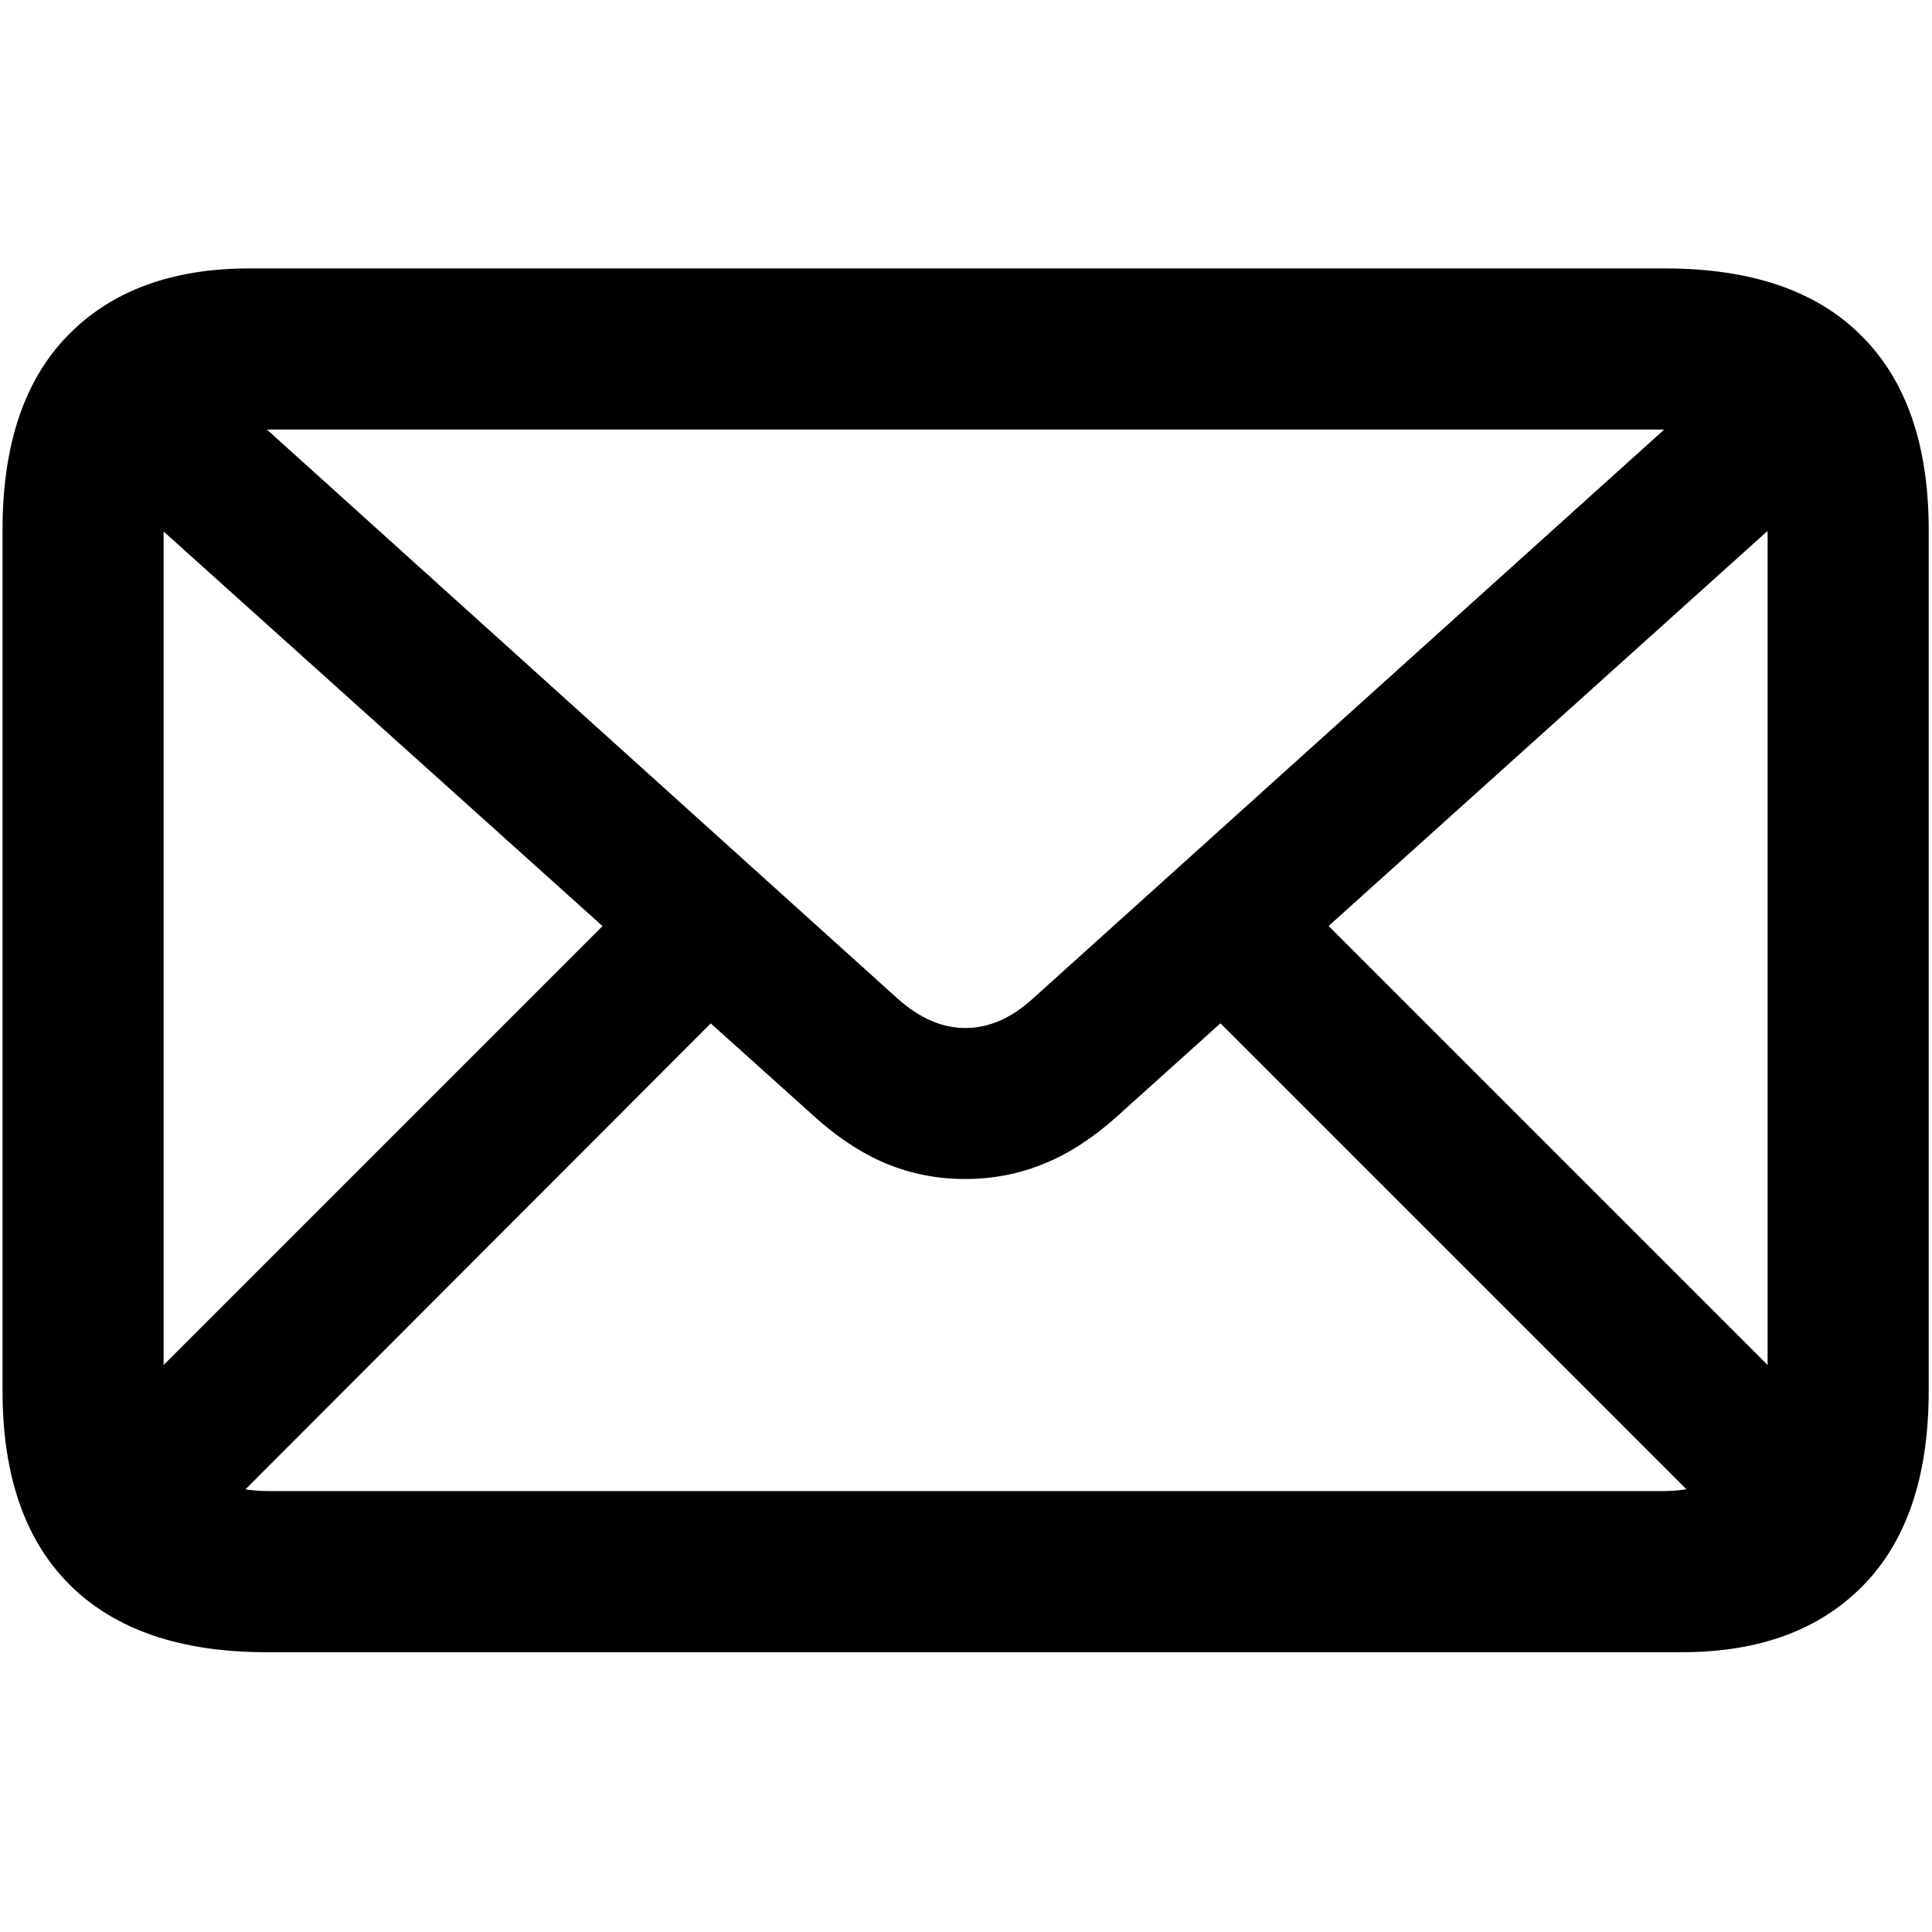 <svg width="80" height="80" viewBox="0 0 80 80" fill="none" xmlns="http://www.w3.org/2000/svg">
<g clip-path="url(#clip0_3511_30)">
<path d="M11.028 68.414C7.483 68.414 4.776 67.49 2.907 65.643C1.038 63.795 0.104 61.109 0.104 57.586V21.943C0.104 18.42 1.006 15.734 2.811 13.887C4.615 12.039 7.118 11.115 10.319 11.115H68.939C72.506 11.115 75.213 12.039 77.061 13.887C78.93 15.734 79.864 18.42 79.864 21.943V57.586C79.864 61.109 78.962 63.795 77.157 65.643C75.353 67.49 72.85 68.414 69.648 68.414H11.028ZM11.157 61.743H68.811C70.207 61.743 71.281 61.367 72.033 60.615C72.807 59.863 73.193 58.768 73.193 57.328V22.201C73.193 20.762 72.807 19.666 72.033 18.914C71.281 18.162 70.207 17.786 68.811 17.786H11.157C9.761 17.786 8.676 18.162 7.902 18.914C7.15 19.666 6.774 20.762 6.774 22.201V57.296C6.774 58.757 7.15 59.863 7.902 60.615C8.676 61.367 9.761 61.743 11.157 61.743ZM39.968 48.82C38.808 48.82 37.712 48.605 36.681 48.176C35.649 47.746 34.618 47.059 33.587 46.113L3.584 19.14L7.838 14.886L37.196 41.376C38.099 42.171 39.023 42.568 39.968 42.568C40.935 42.568 41.858 42.171 42.739 41.376L72.13 14.886L76.352 19.14L46.381 46.113C45.35 47.059 44.308 47.746 43.255 48.176C42.224 48.605 41.128 48.82 39.968 48.82ZM8.418 63.419L4.164 59.133L26.852 36.445L31.17 40.635L8.418 63.419ZM71.582 63.419L48.798 40.635L53.116 36.445L75.836 59.165L71.582 63.419Z" fill="black"/>
</g>
<defs>
<clipPath id="clip0_3511_30">
<rect width="80" height="80" fill="white"/>
</clipPath>
</defs>
</svg>
